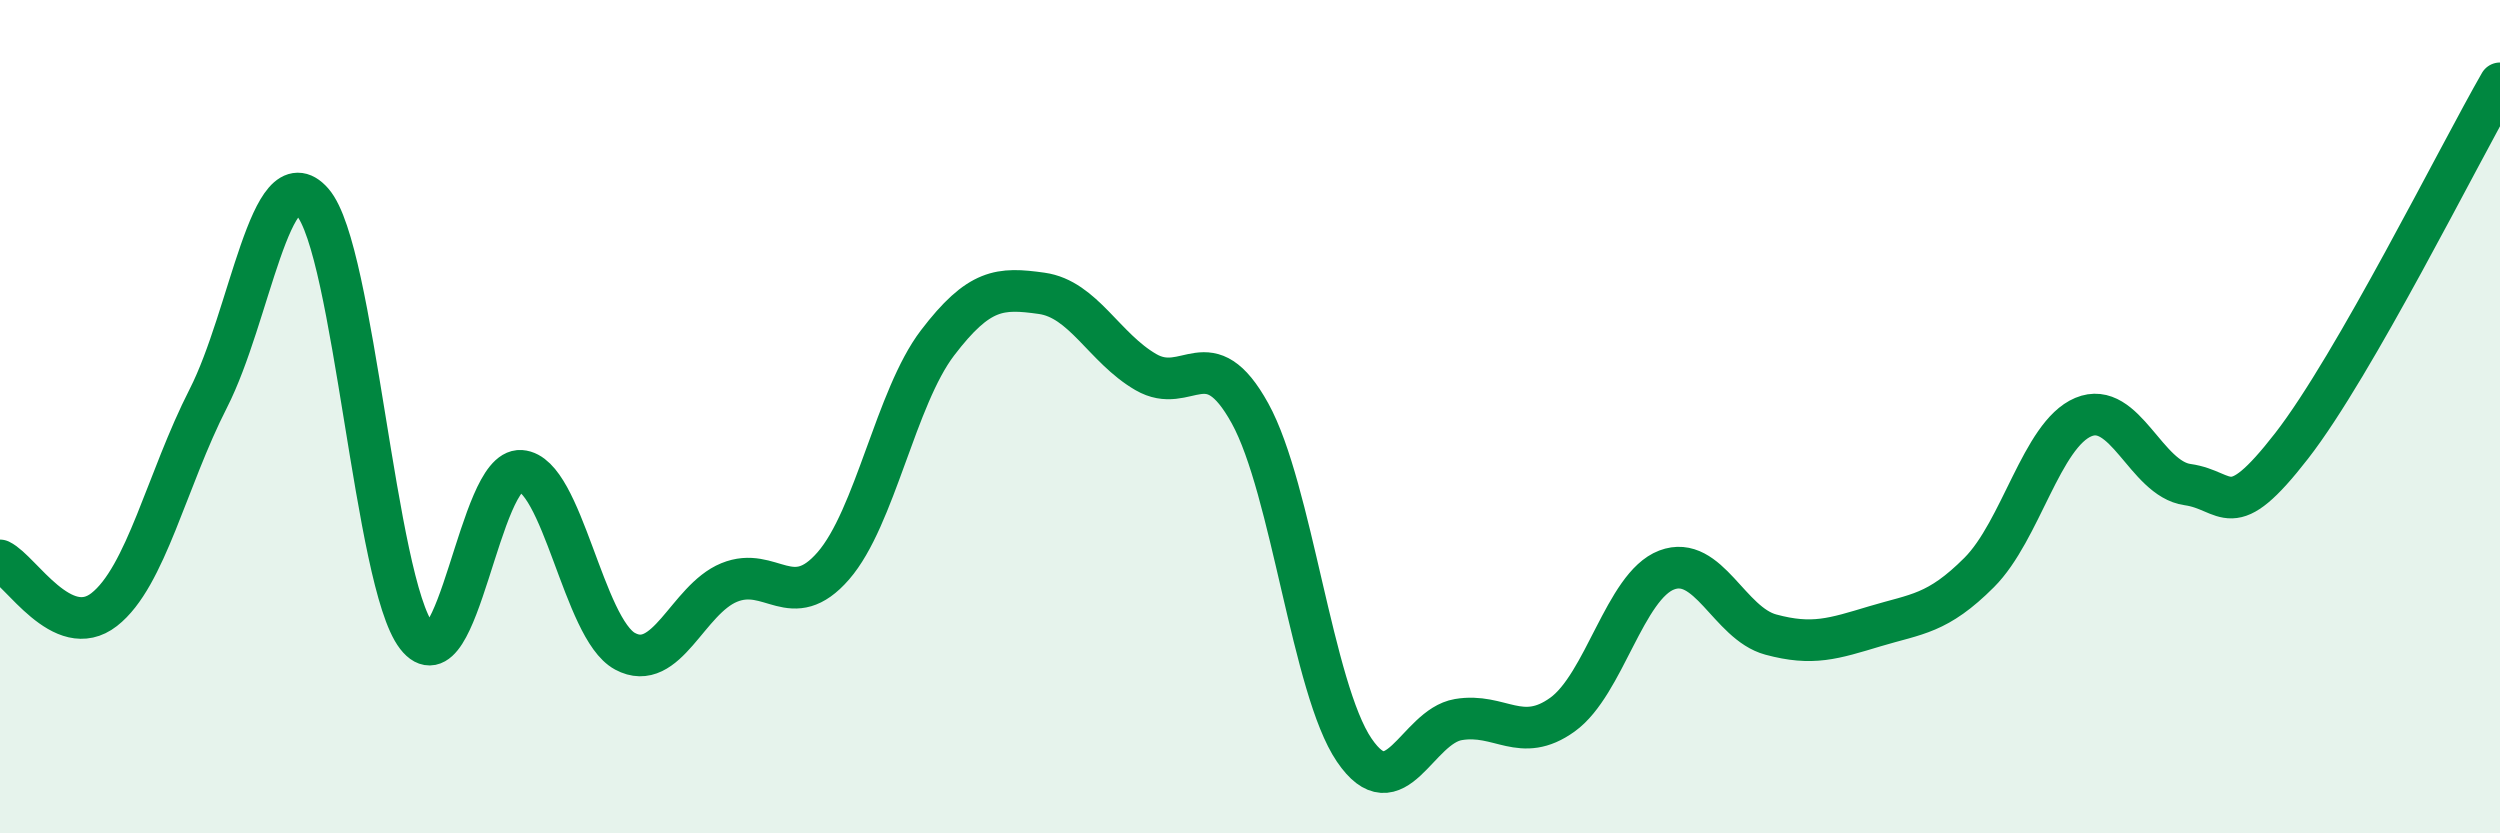 
    <svg width="60" height="20" viewBox="0 0 60 20" xmlns="http://www.w3.org/2000/svg">
      <path
        d="M 0,13.45 C 0.5,13.69 1.5,15.41 2.5,14.63 C 3.5,13.85 4,11.52 5,9.56 C 6,7.6 6.5,3.71 7.5,4.85 C 8.5,5.99 9,13.98 10,15.27 C 11,16.56 11.5,11.23 12.5,11.3 C 13.5,11.37 14,15.09 15,15.63 C 16,16.17 16.5,14.39 17.5,13.98 C 18.5,13.57 19,14.73 20,13.58 C 21,12.43 21.5,9.54 22.5,8.23 C 23.5,6.92 24,6.9 25,7.04 C 26,7.18 26.5,8.35 27.5,8.93 C 28.5,9.51 29,8.11 30,9.92 C 31,11.73 31.5,16.53 32.5,18 C 33.5,19.47 34,17.44 35,17.27 C 36,17.1 36.5,17.87 37.5,17.15 C 38.5,16.43 39,14.06 40,13.68 C 41,13.3 41.5,14.96 42.5,15.23 C 43.5,15.5 44,15.33 45,15.03 C 46,14.73 46.5,14.74 47.5,13.74 C 48.5,12.74 49,10.43 50,10.01 C 51,9.59 51.5,11.49 52.5,11.63 C 53.5,11.77 53.5,12.63 55,10.7 C 56.5,8.77 59,3.74 60,2L60 20L0 20Z"
        fill="#008740"
        opacity="0.1"
        stroke-linecap="round"
        stroke-linejoin="round"
      />
      <path
        d="M 0,13.45 C 0.5,13.69 1.5,15.41 2.5,14.63 C 3.5,13.85 4,11.52 5,9.56 C 6,7.6 6.5,3.71 7.5,4.85 C 8.5,5.99 9,13.98 10,15.27 C 11,16.56 11.5,11.23 12.5,11.3 C 13.5,11.37 14,15.09 15,15.63 C 16,16.17 16.5,14.39 17.5,13.98 C 18.5,13.57 19,14.73 20,13.58 C 21,12.43 21.5,9.54 22.5,8.23 C 23.5,6.92 24,6.9 25,7.04 C 26,7.18 26.5,8.35 27.5,8.93 C 28.5,9.51 29,8.11 30,9.92 C 31,11.73 31.5,16.53 32.5,18 C 33.5,19.47 34,17.44 35,17.27 C 36,17.1 36.5,17.87 37.5,17.15 C 38.5,16.43 39,14.06 40,13.68 C 41,13.3 41.5,14.96 42.5,15.23 C 43.5,15.5 44,15.33 45,15.03 C 46,14.73 46.5,14.74 47.5,13.74 C 48.5,12.74 49,10.43 50,10.01 C 51,9.59 51.5,11.49 52.5,11.63 C 53.5,11.77 53.5,12.63 55,10.7 C 56.5,8.77 59,3.74 60,2"
        stroke="#008740"
        stroke-width="1"
        fill="none"
        stroke-linecap="round"
        stroke-linejoin="round"
      />
    </svg>
  